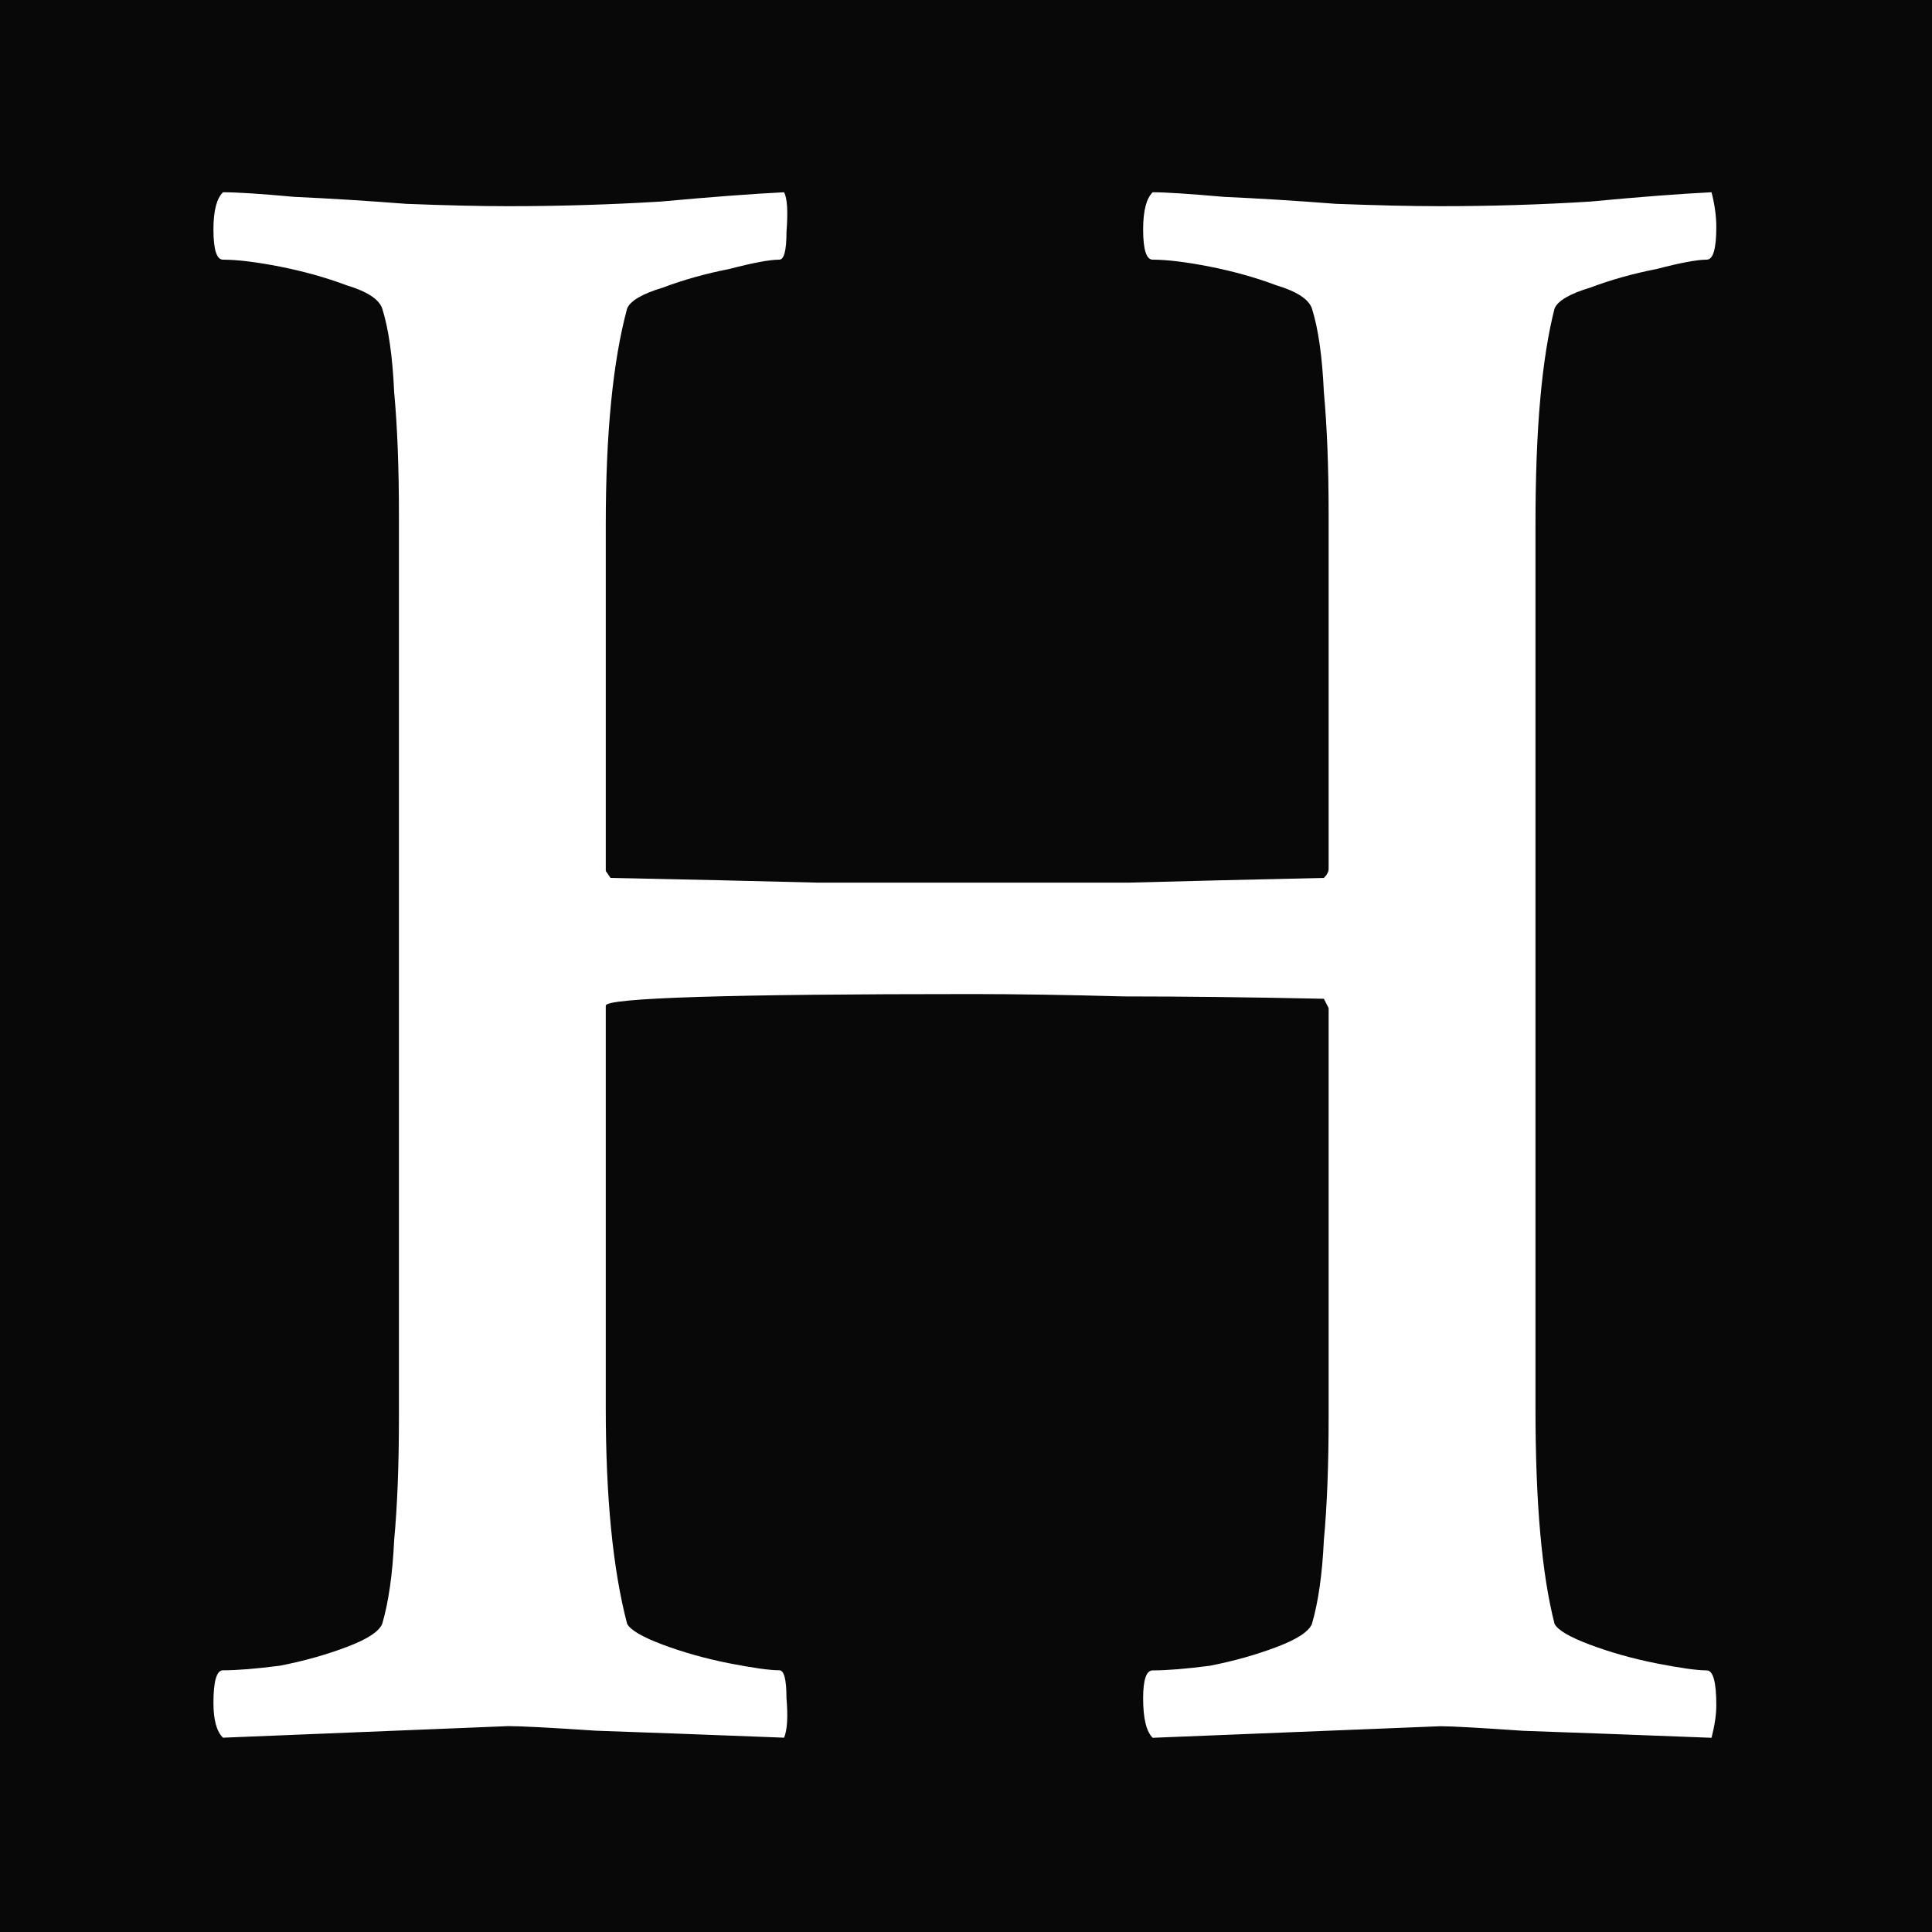 <svg
   width="180"
   height="180"
   viewBox="0 0 47.625 47.625"
   version="1.1"
   inkscape:version="1.2.2 (732a01da63, 2022-12-09)"
   xmlns:inkscape="http://www.inkscape.org/namespaces/inkscape"
   xmlns:sodipodi="http://sodipodi.sourceforge.net/DTD/sodipodi-0.dtd"
   xmlns="http://www.w3.org/2000/svg"
   xmlns:svg="http://www.w3.org/2000/svg">

  <g
     transform="translate(-0.031)">
    <path
       style="opacity:1;fill:#080808;stroke-width:0.744"
       d="M 0.031,0 H 47.656 V 47.625 H 0.031 Z" />
  </g>
  <g
     transform="translate(-52.657,-105.657)">
    <g
       transform="matrix(2.8,0,0,2.769,-94.62,-186.565)">
      <path
         d="m 54.562,121.003 q -0.084,-0.083 -0.084,-0.31 0,-0.29 0.084,-0.29 0.188,0 0.502,-0.041 0.314,-0.062 0.586,-0.166 0.272,-0.103 0.314,-0.207 0.084,-0.29 0.105,-0.745 0.042,-0.455 0.042,-1.096 v -8.027 q 0,-0.641 -0.042,-1.096 -0.021,-0.476 -0.105,-0.745 -0.042,-0.124 -0.314,-0.207 -0.272,-0.103 -0.586,-0.166 -0.314,-0.062 -0.502,-0.062 -0.084,0 -0.084,-0.269 0,-0.248 0.084,-0.331 0.188,0 0.628,0.041 0.461,0.021 0.984,0.062 0.523,0.021 0.9,0.021 0.67,0 1.34,-0.041 0.67,-0.062 1.088,-0.083 0.042,0.083 0.021,0.352 0,0.248 -0.063,0.248 -0.126,0 -0.44,0.083 -0.314,0.062 -0.586,0.166 -0.272,0.083 -0.314,0.186 -0.188,0.703 -0.188,1.924 v 3.083 l 0.042,0.062 q 1.026,0.021 1.821,0.042 0.795,0 1.361,0 0.607,0 1.382,0 0.774,-0.021 1.716,-0.042 0.042,-0.041 0.042,-0.083 v -3.145 q 0,-0.641 -0.042,-1.096 -0.021,-0.476 -0.105,-0.745 -0.042,-0.124 -0.314,-0.207 -0.272,-0.103 -0.586,-0.166 -0.314,-0.062 -0.502,-0.062 -0.084,0 -0.084,-0.269 0,-0.248 0.084,-0.331 0.167,0 0.628,0.041 0.461,0.021 0.984,0.062 0.544,0.021 0.921,0.021 0.67,0 1.319,-0.041 0.649,-0.062 1.068,-0.083 0.042,0.166 0.042,0.31 0,0.29 -0.084,0.29 -0.126,0 -0.44,0.083 -0.314,0.062 -0.586,0.166 -0.272,0.083 -0.314,0.186 -0.084,0.331 -0.126,0.807 -0.042,0.476 -0.042,1.117 v 7.862 q 0,0.641 0.042,1.117 0.042,0.476 0.126,0.807 0.042,0.083 0.314,0.186 0.272,0.103 0.586,0.166 0.314,0.062 0.44,0.062 0.084,0 0.084,0.31 0,0.124 -0.042,0.29 -1.047,-0.041 -1.654,-0.062 -0.586,-0.041 -0.733,-0.041 l -2.533,0.103 q -0.084,-0.083 -0.084,-0.352 0,-0.248 0.084,-0.248 0.188,0 0.502,-0.041 0.314,-0.062 0.586,-0.166 0.272,-0.103 0.314,-0.207 0.084,-0.29 0.105,-0.745 0.042,-0.455 0.042,-1.096 v -3.641 l -0.042,-0.083 q -0.984,-0.021 -1.758,-0.021 -0.774,-0.021 -1.34,-0.021 -3.224,0 -3.224,0.103 v 3.579 q 0,1.2 0.188,1.924 0.042,0.083 0.314,0.186 0.272,0.103 0.586,0.166 0.314,0.062 0.44,0.062 0.063,0 0.063,0.248 0.021,0.248 -0.021,0.352 -1.047,-0.041 -1.654,-0.062 -0.607,-0.041 -0.774,-0.041 z"
         style="fill:#ffffff;fill-opacity:1;stroke-width:0.111" />
    </g>
  </g>
</svg>
